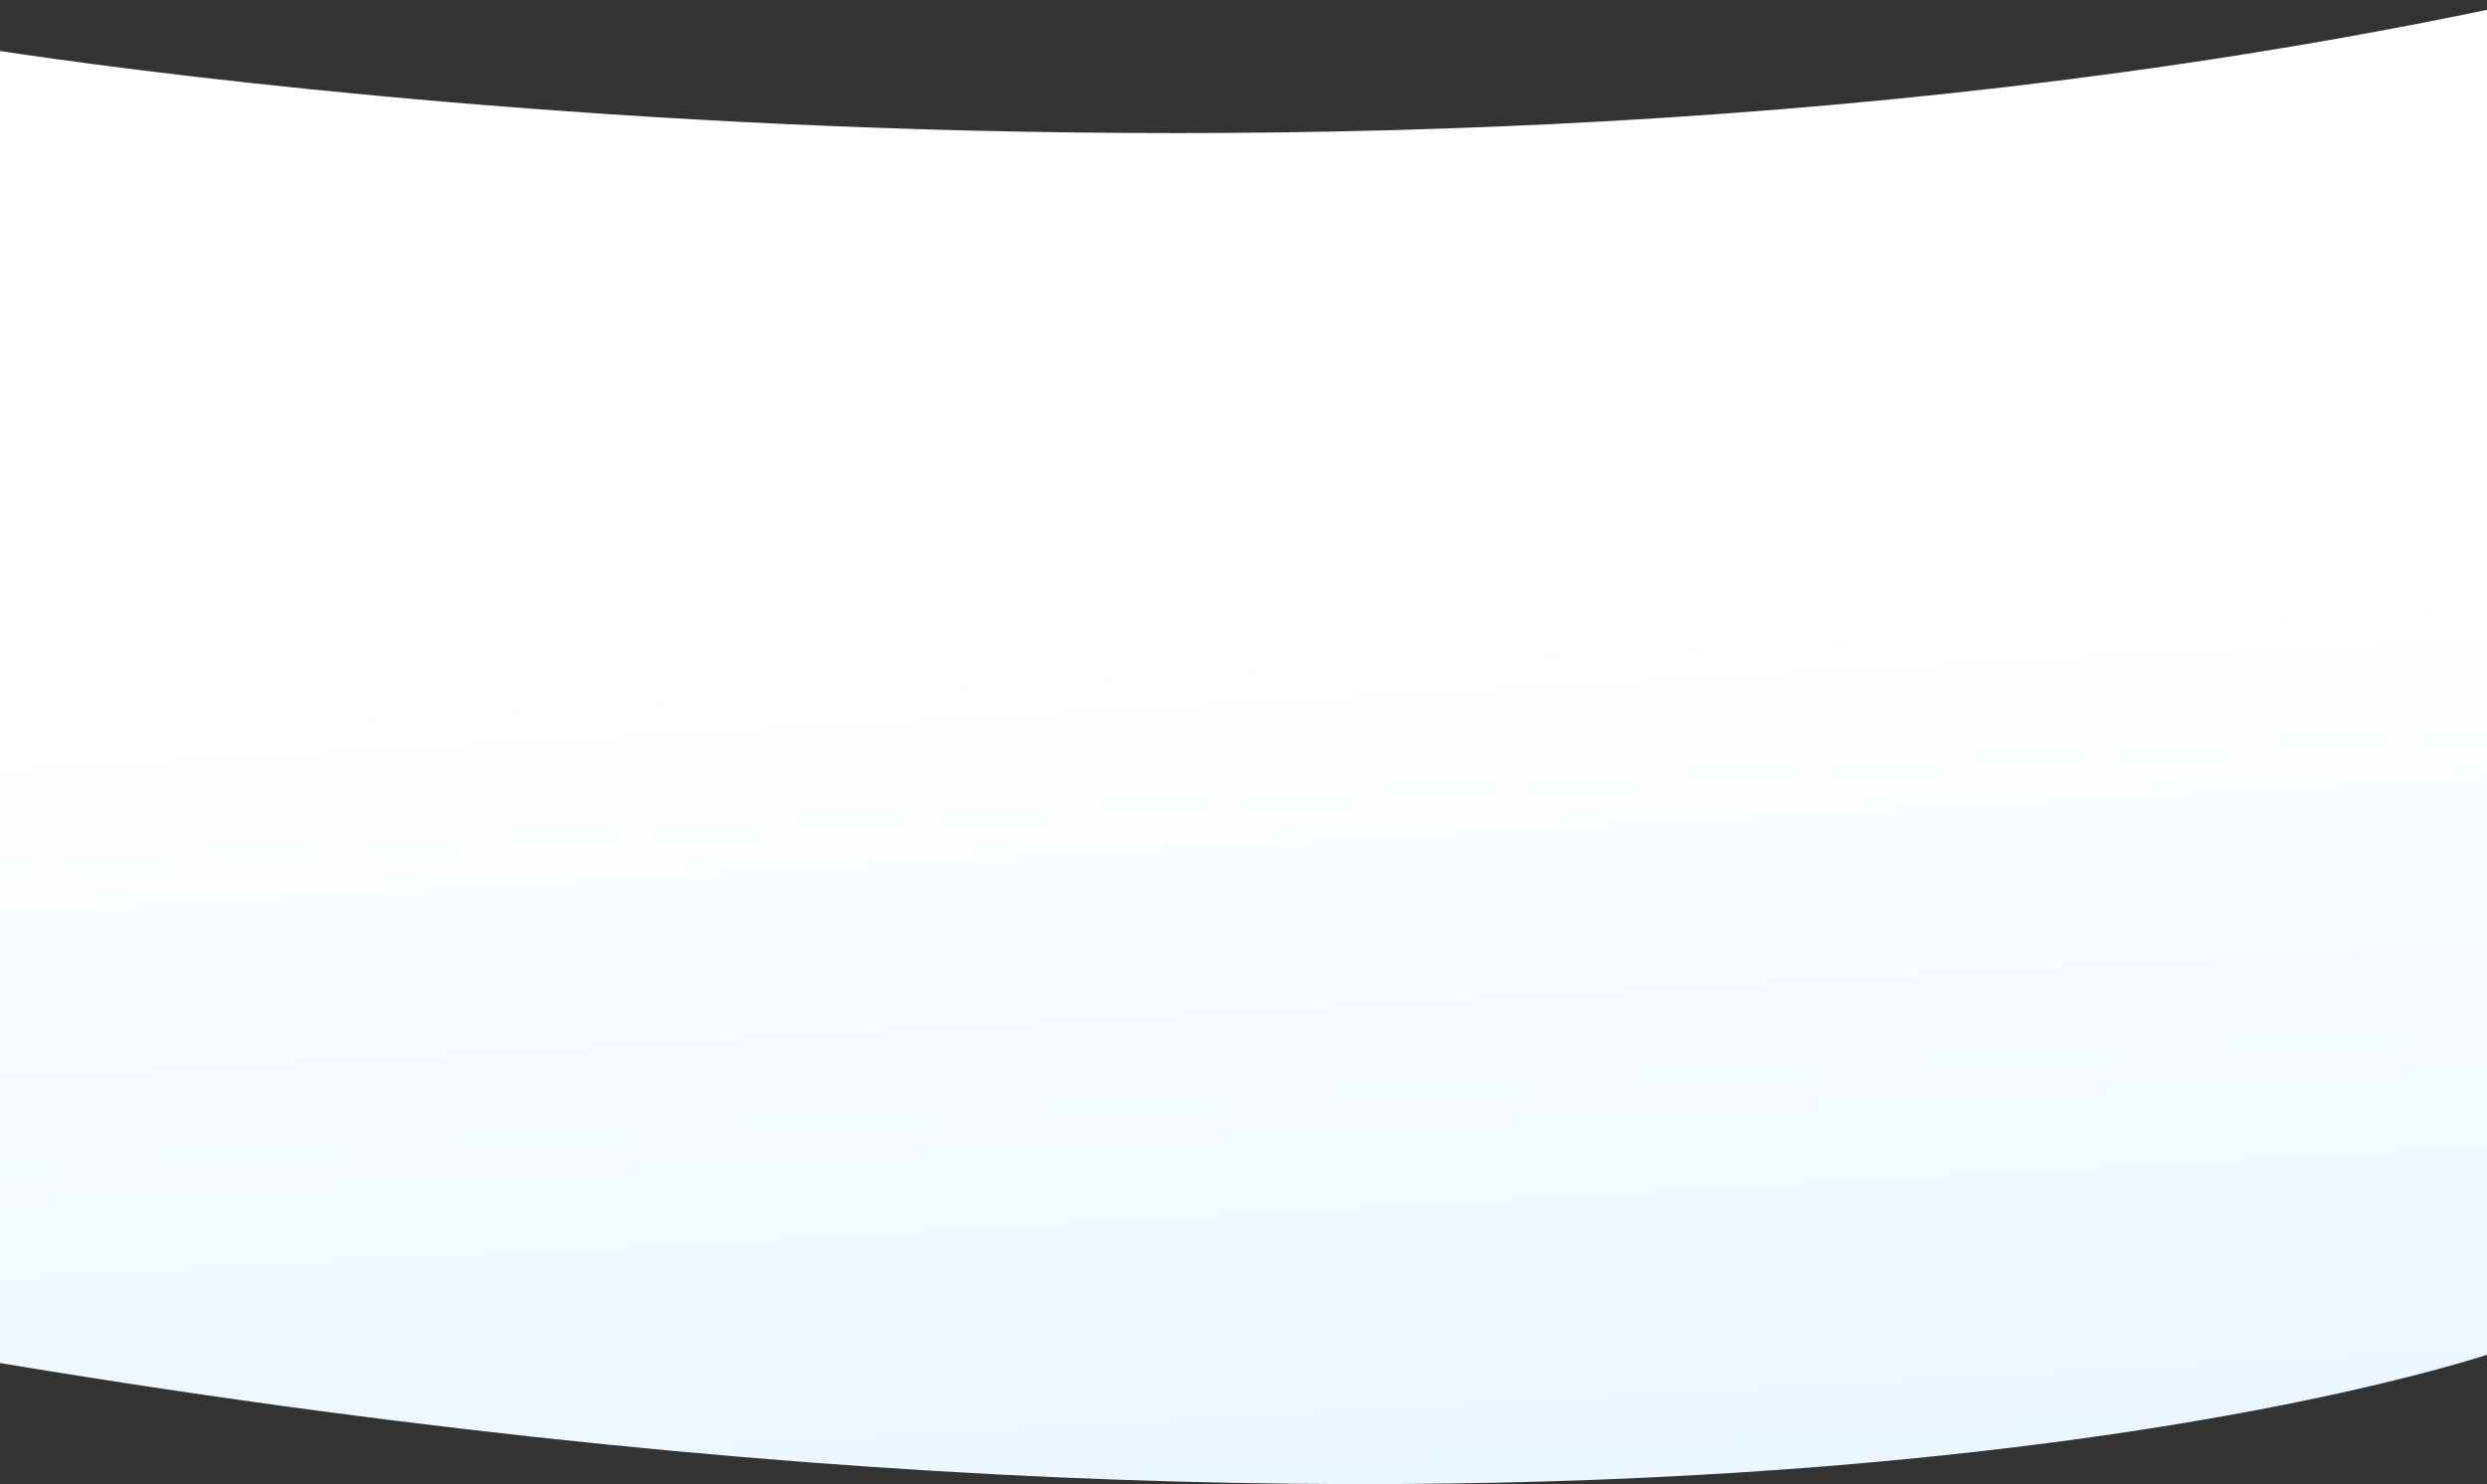 <svg width="1920" height="1146" viewBox="0 0 1920 1146" fill="none" xmlns="http://www.w3.org/2000/svg">
<rect x="0" y="0" width="1920" height="1146" fill="#333333" stroke="none"/>
<path d="M-26.8 35.2C-26.8 35.2 1000.6 208.5 1955.7 0L1929.1 1043.1C1929.1 1043.1 1277.1 1274.5 -55 1043.1L-26.8 35.2Z" fill="url(#paint0_linear_4799_4728)"/>
<defs>
<linearGradient id="paint0_linear_4799_4728" x1="950.6" y1="505.5" x2="988.6" y2="1207.5" gradientUnits="userSpaceOnUse">
<stop stop-color="white"/>
<stop offset="1" stop-color="#E9F6FF"/>
</linearGradient>
</defs>
</svg>
